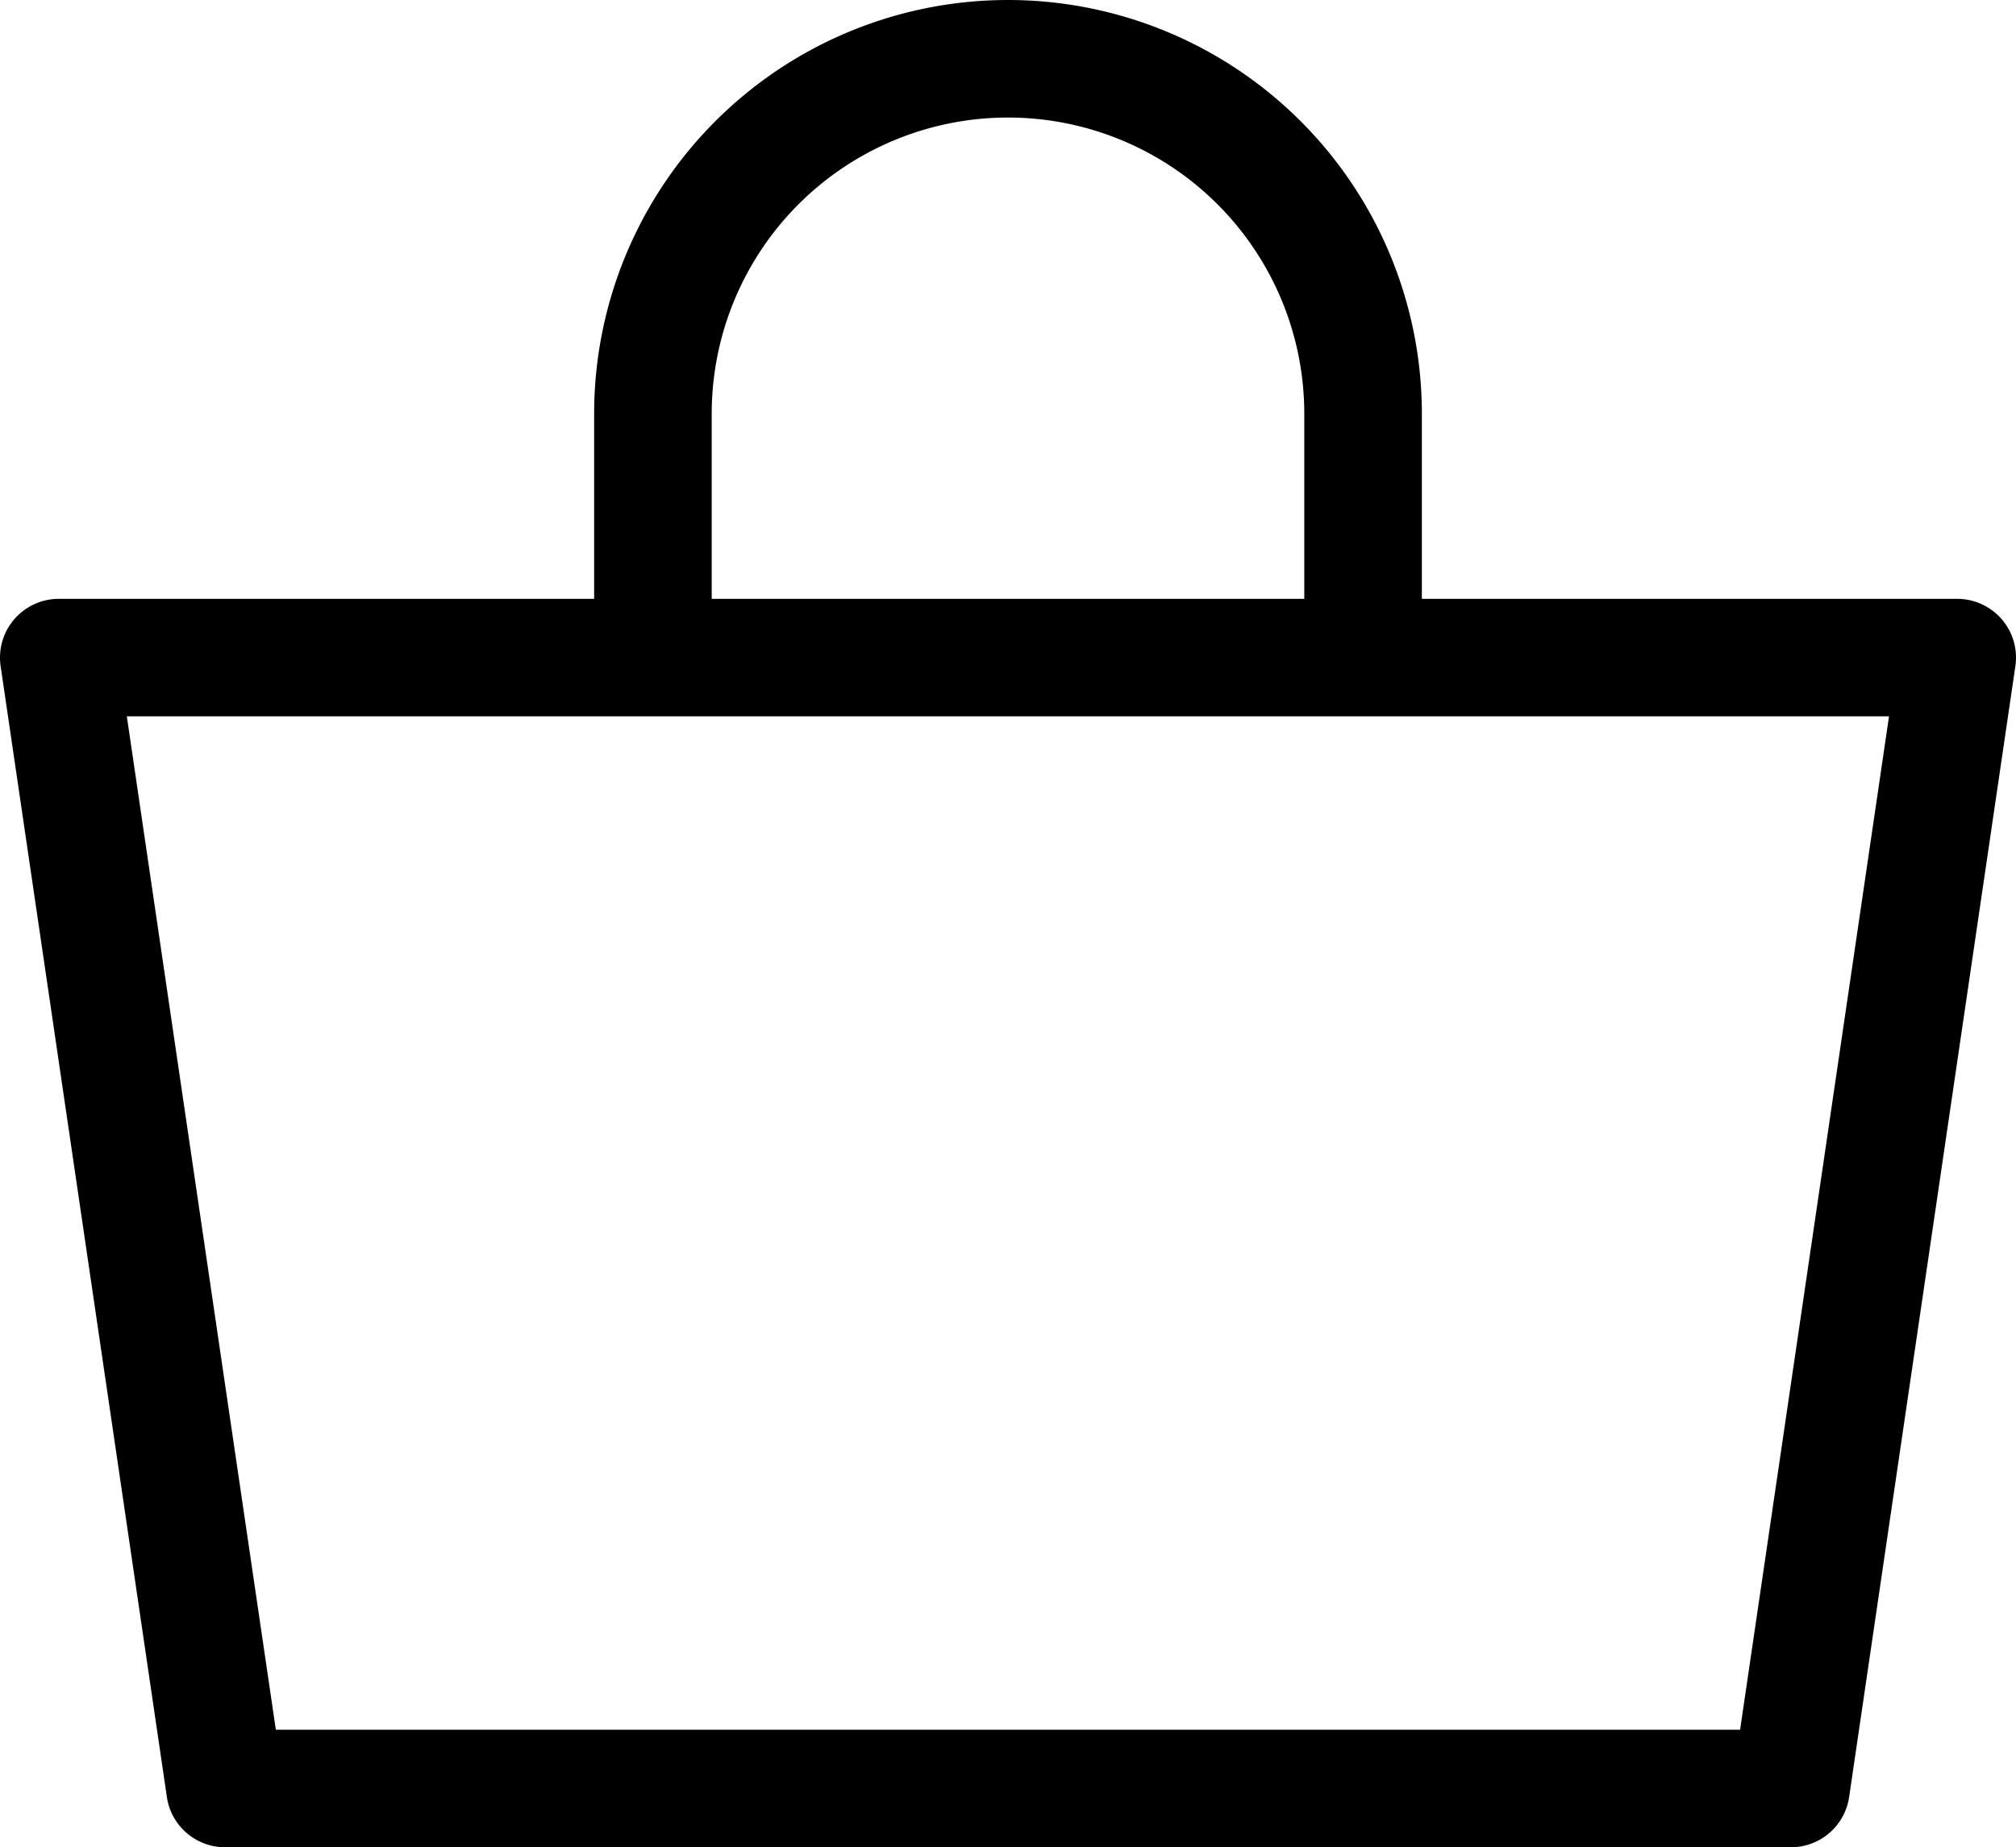 <svg xmlns="http://www.w3.org/2000/svg" width="25.72" height="23.573" viewBox="0 0 25.72 23.573">
  <g id="グループ_57" data-name="グループ 57" transform="translate(-1533.515 -58.25)">
    <path id="パス_5" data-name="パス 5" d="M86.45,141.172H66.471a.75.75,0,0,1-.742-.641L63.608,126.1a.75.75,0,0,1,.742-.859H88.57a.75.75,0,0,1,.742.859l-2.121,14.432A.75.75,0,0,1,86.45,141.172Zm-19.331-1.5H85.8l1.9-12.932H65.218Z" transform="translate(1469.915 -59.349)"/>
    <path id="パス_6" data-name="パス 6" d="M127.02,80.139a.75.75,0,0,1-.75-.75V76.48a3.78,3.78,0,0,0-7.56,0v2.657a.75.75,0,0,1-1.5,0V76.48a5.28,5.28,0,0,1,10.56,0v2.908A.75.75,0,0,1,127.02,80.139Z" transform="translate(1423.885 -12.95)"/>
  </g>
</svg>
